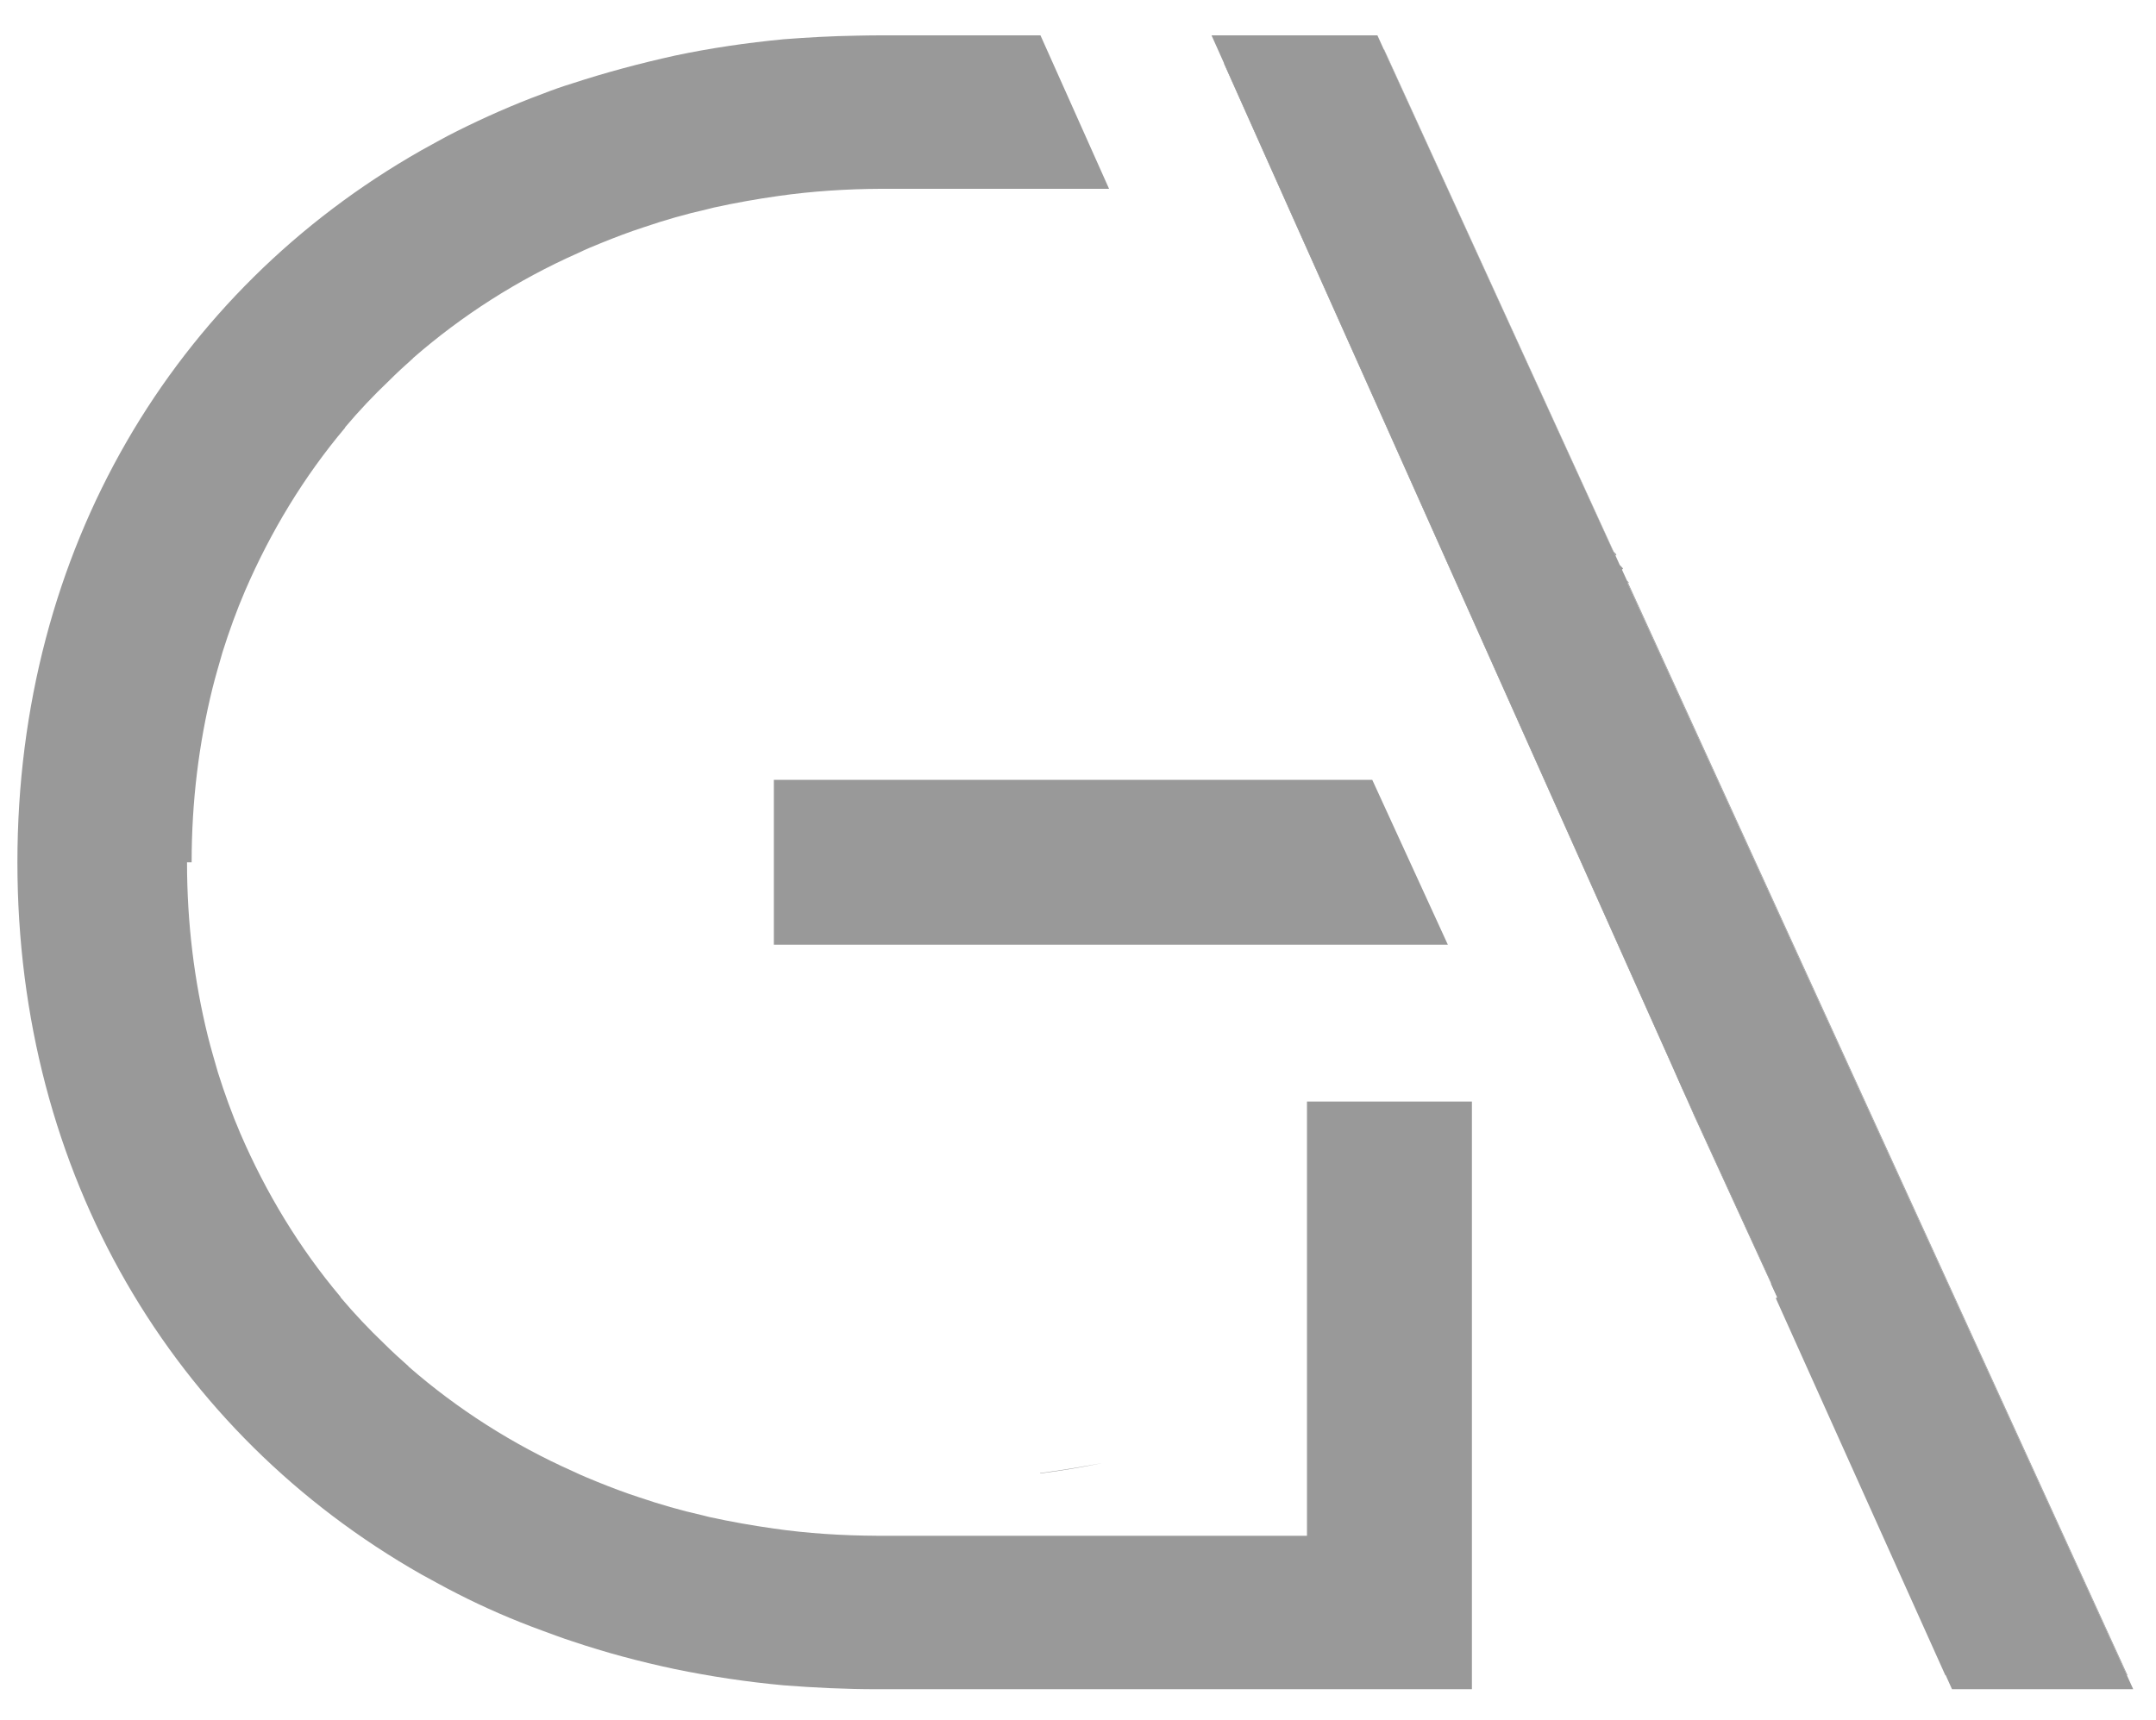 <?xml version="1.0" encoding="UTF-8" standalone="no"?>
<!-- Created with Inkscape (http://www.inkscape.org/) -->

<svg
   version="1.1"
   id="svg1"
   width="393.067"
   height="313.707"
   viewBox="0 0 393.067 313.707"
   sodipodi:docname="favicon.svg"
   inkscape:version="1.4.2 (ebf0e940d0, 2025-05-08)"
   xmlns:inkscape="http://www.inkscape.org/namespaces/inkscape"
   xmlns:sodipodi="http://sodipodi.sourceforge.net/DTD/sodipodi-0.dtd"
   xmlns="http://www.w3.org/2000/svg"
   xmlns:svg="http://www.w3.org/2000/svg">
  <defs
     id="defs1" />
  <sodipodi:namedview
     id="namedview1"
     pagecolor="#ffffff"
     bordercolor="#000000"
     borderopacity="0.25"
     inkscape:showpageshadow="2"
     inkscape:pageopacity="0.0"
     inkscape:pagecheckerboard="0"
     inkscape:deskcolor="#d1d1d1"
     inkscape:zoom="1.2635445"
     inkscape:cx="110.79942"
     inkscape:cy="254.83867"
     inkscape:window-width="1920"
     inkscape:window-height="1056"
     inkscape:window-x="0"
     inkscape:window-y="0"
     inkscape:window-maximized="0"
     inkscape:current-layer="g1">
    <inkscape:page
       x="0"
       y="0"
       inkscape:label="1"
       id="page1"
       width="393.067"
       height="313.707"
       margin="0"
       bleed="0" />
  </sodipodi:namedview>
  <g
     id="g1"
     inkscape:groupmode="layer"
     inkscape:label="1">
    <g
       id="group-R5"
       style="fill:#999999">
      <path
         id="path2"
         d="m 1425.86,338.379 c 29.2,3.723 57.86,8.5 85.46,14.332 -28.13,-5.301 -56.8,-10.082 -85.46,-13.801 v -0.531"
         style="fill:#999999;fill-opacity:1;fill-rule:nonzero;stroke:none"
         transform="matrix(0.133,0,0,-0.133,0,313.707)" />
      <path
         id="path3"
         d="m 1881.07,1289.42 h -820.31 v -226.06 h 923.92 l -103.61,226.06"
         style="fill:#999999;fill-opacity:1;fill-rule:nonzero;stroke:none"
         transform="matrix(0.133,0,0,-0.133,0,313.707)" />
      <path
         id="path4"
         d="m 1791.58,848.262 h 226.08 V 42.52 h -815.32 c -43.69,0 -86.19,2.07 -128.03,5.34 -50.99,4.691 -100.345,12.199 -149.158,22.23 -48.379,10.242 -95.554,22.879 -140.664,38.129 -13.836,4.359 -27.129,9.59 -40.75,14.492 -40.422,14.711 -79.867,31.82 -117.019,50.891 -16.891,8.5 -32.797,17.539 -49.356,26.468 -339.621,193.289 -553.5,547.84 -553.5,976.26 0,428.96 214.535,783.51 553.5,976.14 16.559,9.05 32.465,18.2 49.356,26.58 37.152,18.53 76.597,36.07 117.019,51 13.621,5.34 26.914,10.02 40.75,14.27 45.543,14.93 92.942,27.57 140.664,38.14 48.375,10.24 98.168,17.54 149.158,22.44 32.69,2.51 65.6,4.36 99.26,4.9 10.35,0.22 21.03,0.44 31.6,0.44 h 221.07 l 39.88,-89.13 54.15,-121.27 h -311.61 c -48.16,-0.21 -95.34,-3.27 -141.21,-9.8 -30.29,-4.25 -60.04,-9.59 -88.802,-15.91 -3.05,-0.65 -6.32,-1.63 -9.043,-2.29 -30.179,-6.75 -59.378,-15.25 -87.492,-24.84 -19.613,-6.32 -38.789,-13.73 -57.418,-21.25 -10.57,-4.25 -21.14,-8.6 -32.144,-13.94 -83.571,-37.05 -159.403,-85.86 -225.758,-143.61 l -1.09,-1.2 c -11.223,-10.02 -22.226,-20.04 -32.359,-30.29 -21.246,-20.15 -41.297,-41.4 -60.035,-63.63 l -0.438,-1.08 c -56.328,-66.91 -101.875,-142.2 -136.957,-223.48 -11.66,-27.13 -21.793,-55.24 -30.836,-83.89 -4.683,-16.45 -9.586,-32.8 -13.836,-49.79 -18.633,-75.51 -28.547,-155.05 -28.547,-238.4 v -0.11 h -6.32 c 0,-83.35 9.914,-162.89 28.547,-238.4 4.25,-17 9.152,-33.34 13.84,-49.789 9.043,-28.661 19.176,-56.77 30.832,-83.903 35.086,-81.277 80.629,-156.566 136.961,-223.468 l 0.433,-1.09 c 18.742,-22.231 38.789,-43.469 59.926,-63.629 10.242,-10.242 21.246,-20.27 32.473,-30.18 l 1.086,-1.312 c 66.246,-57.75 142.187,-106.45 225.648,-143.598 11.113,-5.34 21.684,-9.59 32.254,-13.949 18.633,-7.524 37.809,-14.93 57.422,-21.25 28.109,-9.59 57.308,-18.082 87.488,-24.84 2.727,-0.652 5.996,-1.633 9.043,-2.293 28.772,-6.32 58.512,-11.547 88.802,-15.899 45.87,-6.539 93.05,-9.589 141.21,-9.808 h 589.24 v 595.34"
         style="fill:#999999;fill-opacity:1;fill-rule:nonzero;stroke:none"
         transform="matrix(0.133,0,0,-0.133,0,313.707)" />
      <path
         id="path5"
         d="m 2445.31,560.609 -1.31,-0.757 -8.5,18.847 1.2,0.653 8.61,-18.743"
         style="fill:#999999;fill-opacity:1;fill-rule:nonzero;stroke:none"
         transform="matrix(0.133,0,0,-0.133,0,313.707)" />
      <path
         id="path6"
         d="m 2916.32,61.699 h -0.87 l -684.24,1496.741 0.65,0.65 684.46,-1497.391"
         style="fill:#999999;fill-opacity:1;fill-rule:nonzero;stroke:none"
         transform="matrix(0.133,0,0,-0.133,0,313.707)" />
      <path
         id="path7"
         d="m 2211.92,1602.46 -0.76,0.76 -314.34,687.84 h 0.43 l 314.67,-688.6"
         style="fill:#999999;fill-opacity:1;fill-rule:nonzero;stroke:none"
         transform="matrix(0.133,0,0,-0.133,0,313.707)" />
      <path
         id="path8"
         d="m 2232.73,1559.96 -0.87,-0.87 -1.74,3.71 c 0.98,-0.98 1.85,-1.85 2.61,-2.84"
         style="fill:#999999;fill-opacity:1;fill-rule:nonzero;stroke:none"
         transform="matrix(0.133,0,0,-0.133,0,313.707)" />
      <path
         id="path9"
         d="m 2437.46,579.789 -0.76,-0.437 -114.52,249.839 -14.16,32.36 -261.71,585.539 -154.29,345.39 -104.7,234.04 -109.61,245.37 h 0.76 l 101,-226.2 104.71,-234.04 154.28,-345.28 261.71,-585.64 14.17,-32.359 123.12,-268.582"
         style="fill:#999999;fill-opacity:1;fill-rule:nonzero;stroke:none"
         transform="matrix(0.133,0,0,-0.133,0,313.707)" />
      <path
         id="path10"
         d="m 2924.17,42.52 h -248.42 l -8.61,19.18 h -0.54 l -232.41,517 0.66,0.332 1.3,0.758 -8.6,18.742 0.76,0.438 -123.12,268.57 -14.17,32.359 -261.71,585.652 -154.28,345.28 -104.71,234.04 -101,226.19 -8.61,19.18 h 227.39 l 8.72,-19.18 314.34,-687.84 0.76,-0.76 2.51,-5.45 5.88,-12.97 c 1.52,-1.63 3.16,-3.27 4.58,-4.9 l -1.53,-1.53 6.76,-14.81 1.74,-3.71 -0.65,-0.65 684.24,-1496.741 8.72,-19.18"
         style="fill:#999999;fill-opacity:1;fill-rule:nonzero;stroke:none"
         transform="matrix(0.133,0,0,-0.133,0,313.707)" />
      <path
         id="path11"
         d="m 2215.73,1598.32 -1.3,-1.31 -2.51,5.45 c 1.31,-1.42 2.61,-2.73 3.81,-4.14"
         style="fill:#999999;fill-opacity:1;fill-rule:nonzero;stroke:none"
         transform="matrix(0.133,0,0,-0.133,0,313.707)" />
    </g>
  </g>
</svg>
